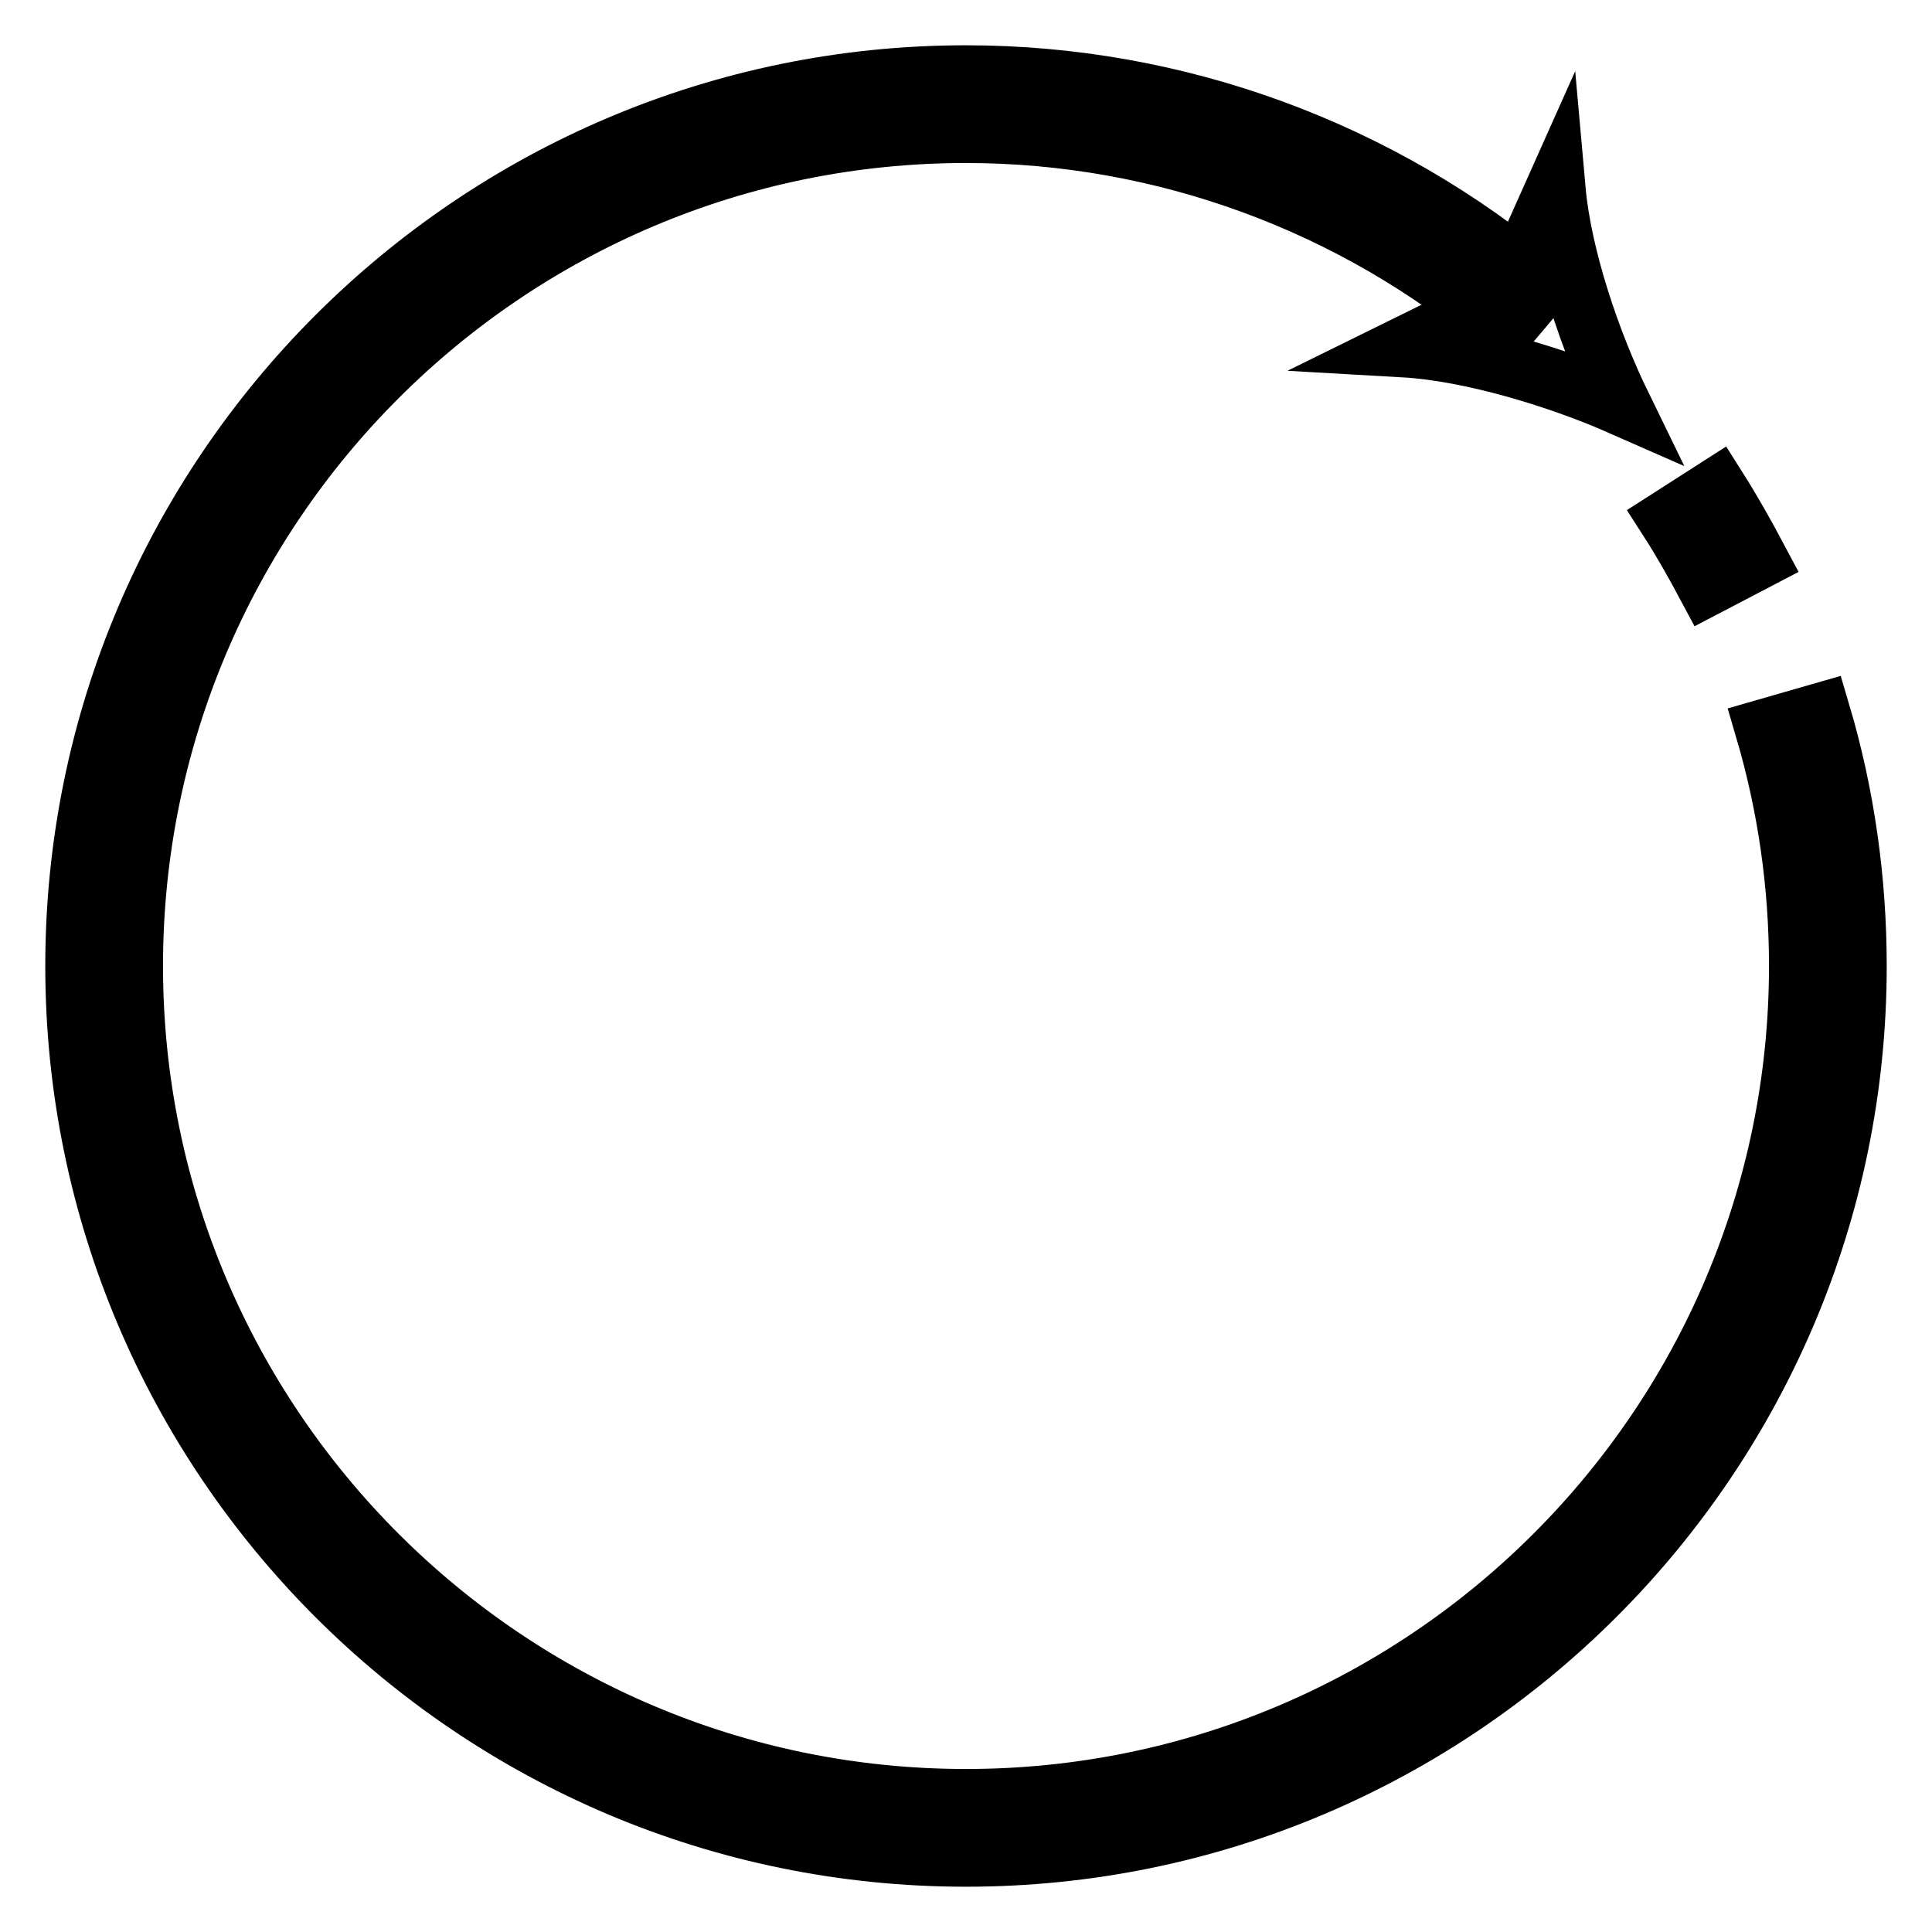 <?xml version="1.0" encoding="utf-8"?>
<!-- Svg Vector Icons : http://www.onlinewebfonts.com/icon -->
<!DOCTYPE svg PUBLIC "-//W3C//DTD SVG 1.1//EN" "http://www.w3.org/Graphics/SVG/1.1/DTD/svg11.dtd">
<svg version="1.1" xmlns="http://www.w3.org/2000/svg" xmlns:xlink="http://www.w3.org/1999/xlink" x="0px" y="0px" viewBox="0 0 256 256" enable-background="new 0 0 256 256" xml:space="preserve">
<g> <path stroke-width="8" fill-opacity="0" stroke="#000000"  d="M226.2,77.6c-1.6-3-3.3-6-5.1-8.8l6.4-4.1c1.9,3,3.7,6.2,5.4,9.4L226.2,77.6z"/> <path stroke-width="8" fill-opacity="0" stroke="#000000"  d="M128,246c-65.1,0-118-52.9-118-118S63,10,128,10c27.9,0,54.9,9.9,76.2,27.9l-4.9,5.8 c-19.9-16.8-45.2-26.1-71.3-26.1C67.1,17.6,17.6,67.1,17.6,128c0,60.9,49.5,110.4,110.4,110.4c60.9,0,110.4-49.5,110.4-110.4 c0-10.7-1.5-21.2-4.5-31.4l7.3-2.1c3.2,10.8,4.8,22.1,4.8,33.5C246,193,193.1,246,128,246z"/> <path stroke-width="8" fill-opacity="0" stroke="#000000"  d="M214.8,53.7c-8.4-3.7-20-7.2-28.8-7.7l13.8-6.8l6.3-14.1C206.9,34.1,210.8,45.5,214.8,53.7z"/></g>
</svg>